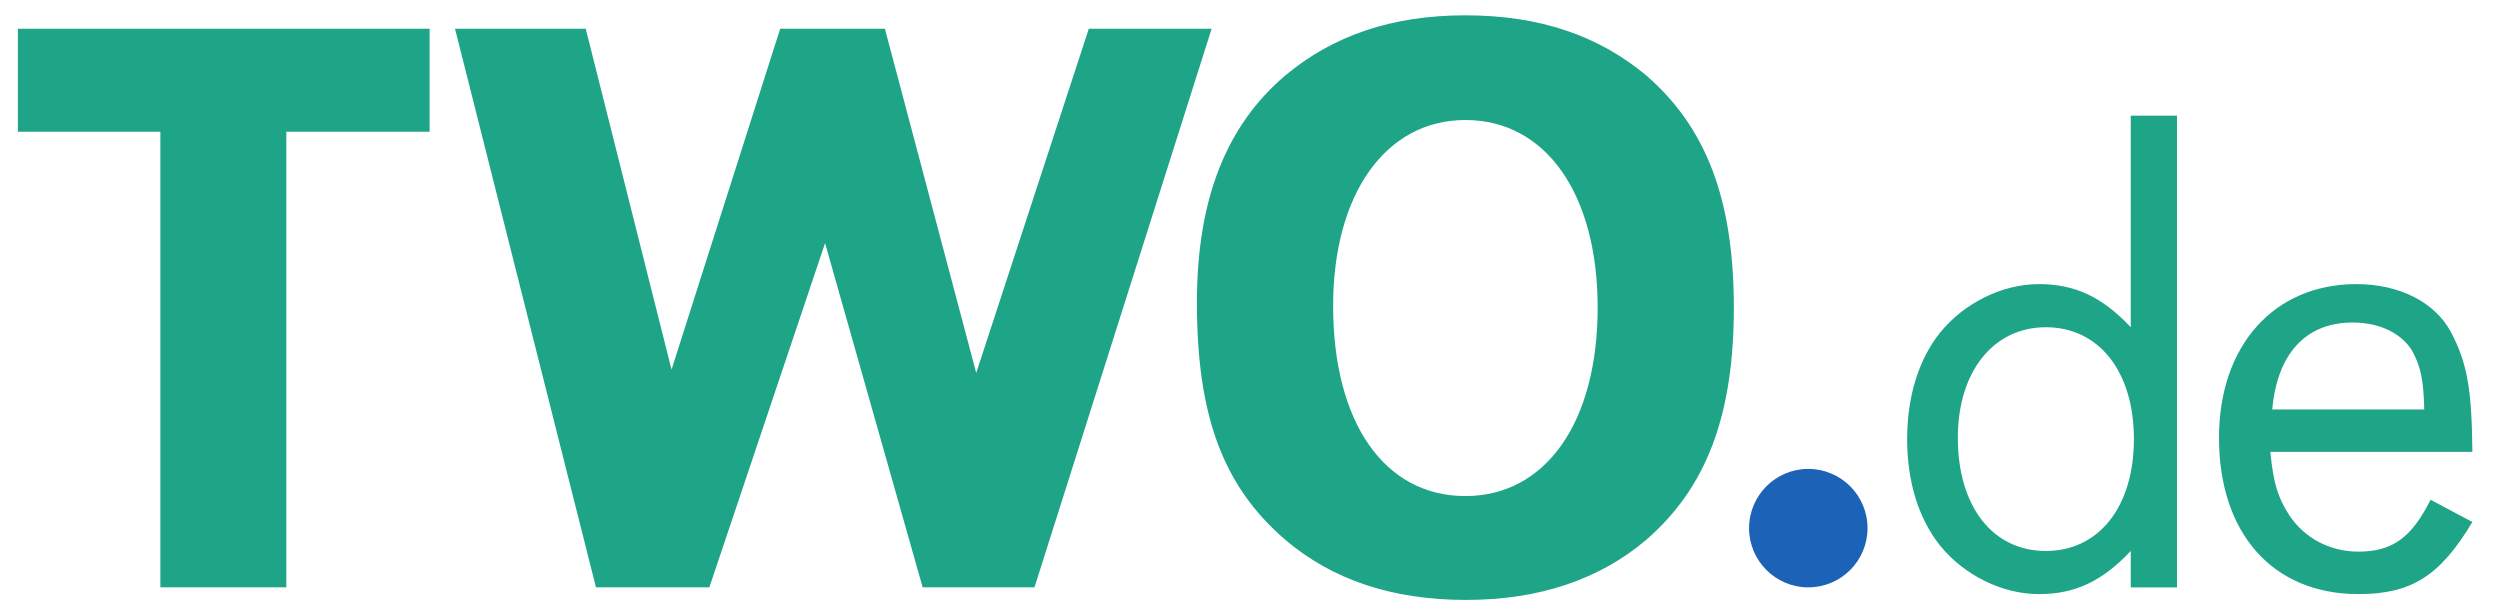 <?xml version="1.0" encoding="UTF-8" standalone="no"?>
<!-- Created with Inkscape (http://www.inkscape.org/) -->

<svg
   xmlns:dc="http://purl.org/dc/elements/1.1/"
   xmlns:cc="http://creativecommons.org/ns#"
   xmlns:rdf="http://www.w3.org/1999/02/22-rdf-syntax-ns#"
   xmlns:svg="http://www.w3.org/2000/svg"
   xmlns="http://www.w3.org/2000/svg"
   version="1.1"
   width="1024"
   height="250"
   id="svg33740">
  <defs
     id="defs33742">
    <clipPath
       id="clipPath33710">
      <path
         d="m 0,0 793.701,0 0,595.276 L 0,595.276 0,0 z"
         id="path33712" />
    </clipPath>
  </defs>
  <g
     transform="translate(0,-518)"
     id="layer1">
    <g
       transform="matrix(7.575,0,0,-7.575,-3561.405,2509.401)"
       id="g33706">
      <g
         clip-path="url(#clipPath33710)"
         id="g33708">
        <g
           transform="translate(485.635,255.768)"
           id="g33714">
          <path
             d="m 0,0 7.748,0 0,5.57 -22.265,0 0,-5.57 7.706,0 0,-24.637 6.811,0 L 0,0 z m 16.189,5.57 -7.067,0 7.621,-30.207 6.13,0 6.258,18.614 5.278,-18.614 6.045,0 9.579,30.207 -6.641,0 -6.088,-18.613 -4.938,18.613 -5.662,0 -5.875,-18.432 -4.64,18.432 z m 47.566,0.725 c -3.959,0 -7.152,-1.087 -9.749,-3.261 -3.193,-2.717 -4.768,-6.702 -4.768,-12.273 0,-6.114 1.405,-9.918 4.768,-12.816 2.554,-2.174 5.79,-3.261 9.791,-3.261 3.917,0 7.195,1.087 9.749,3.261 3.235,2.808 4.725,6.702 4.725,12.545 0,5.842 -1.49,9.736 -4.725,12.544 -2.597,2.174 -5.79,3.261 -9.791,3.261 m 0,-5.661 c 4.342,0 7.152,-3.985 7.152,-10.144 0,-6.205 -2.81,-10.19 -7.152,-10.19 -4.385,0 -7.152,3.985 -7.152,10.28 0,6.069 2.852,10.054 7.152,10.054 m 38.478,0.236 -2.5,0 0,-11.441 c -1.541,1.639 -3.014,2.332 -4.967,2.332 -1.986,0 -4.041,-1.021 -5.343,-2.624 -1.164,-1.457 -1.781,-3.461 -1.781,-5.757 0,-2.296 0.617,-4.3 1.781,-5.757 1.302,-1.604 3.357,-2.624 5.343,-2.624 1.953,0 3.426,0.692 4.967,2.332 l 0,-1.968 2.5,0 0,25.507 z m -7.09,-11.441 c 2.877,0 4.761,-2.405 4.761,-6.049 0,-3.644 -1.884,-6.049 -4.761,-6.049 -2.877,0 -4.761,2.405 -4.761,6.122 0,3.571 1.918,5.976 4.761,5.976 m 23.063,-6.741 c -0.034,3.388 -0.274,4.809 -1.164,6.486 -0.857,1.603 -2.775,2.587 -5.104,2.587 -4.453,0 -7.433,-3.316 -7.433,-8.308 0,-5.174 2.912,-8.454 7.536,-8.454 2.877,0 4.418,0.984 6.165,3.899 l -2.26,1.202 c -1.028,-2.04 -2.055,-2.805 -3.905,-2.805 -1.541,0 -2.912,0.728 -3.734,1.967 -0.616,0.948 -0.856,1.713 -1.027,3.426 l 10.926,0 z m -10.823,2.295 c 0.274,3.025 1.815,4.701 4.35,4.701 1.473,0 2.637,-0.583 3.219,-1.531 0.446,-0.838 0.617,-1.53 0.651,-3.17 l -8.22,0 z"
             id="path33716"
             style="fill:#1ea487;fill-opacity:1;fill-rule:nonzero;stroke:none" />
        </g>
        <g
           transform="translate(567.932,231.131)"
           id="g33718">
          <path
             d="M 0,0 C 1.769,0 3.203,1.434 3.203,3.203 3.203,4.971 1.769,6.405 0,6.405 -1.769,6.405 -3.203,4.971 -3.203,3.203 -3.203,1.434 -1.769,0 0,0"
             id="path33720"
             style="fill:#1c63b7;fill-opacity:1;fill-rule:nonzero;stroke:none" />
        </g>
      </g>
    </g>
  </g>
</svg>
